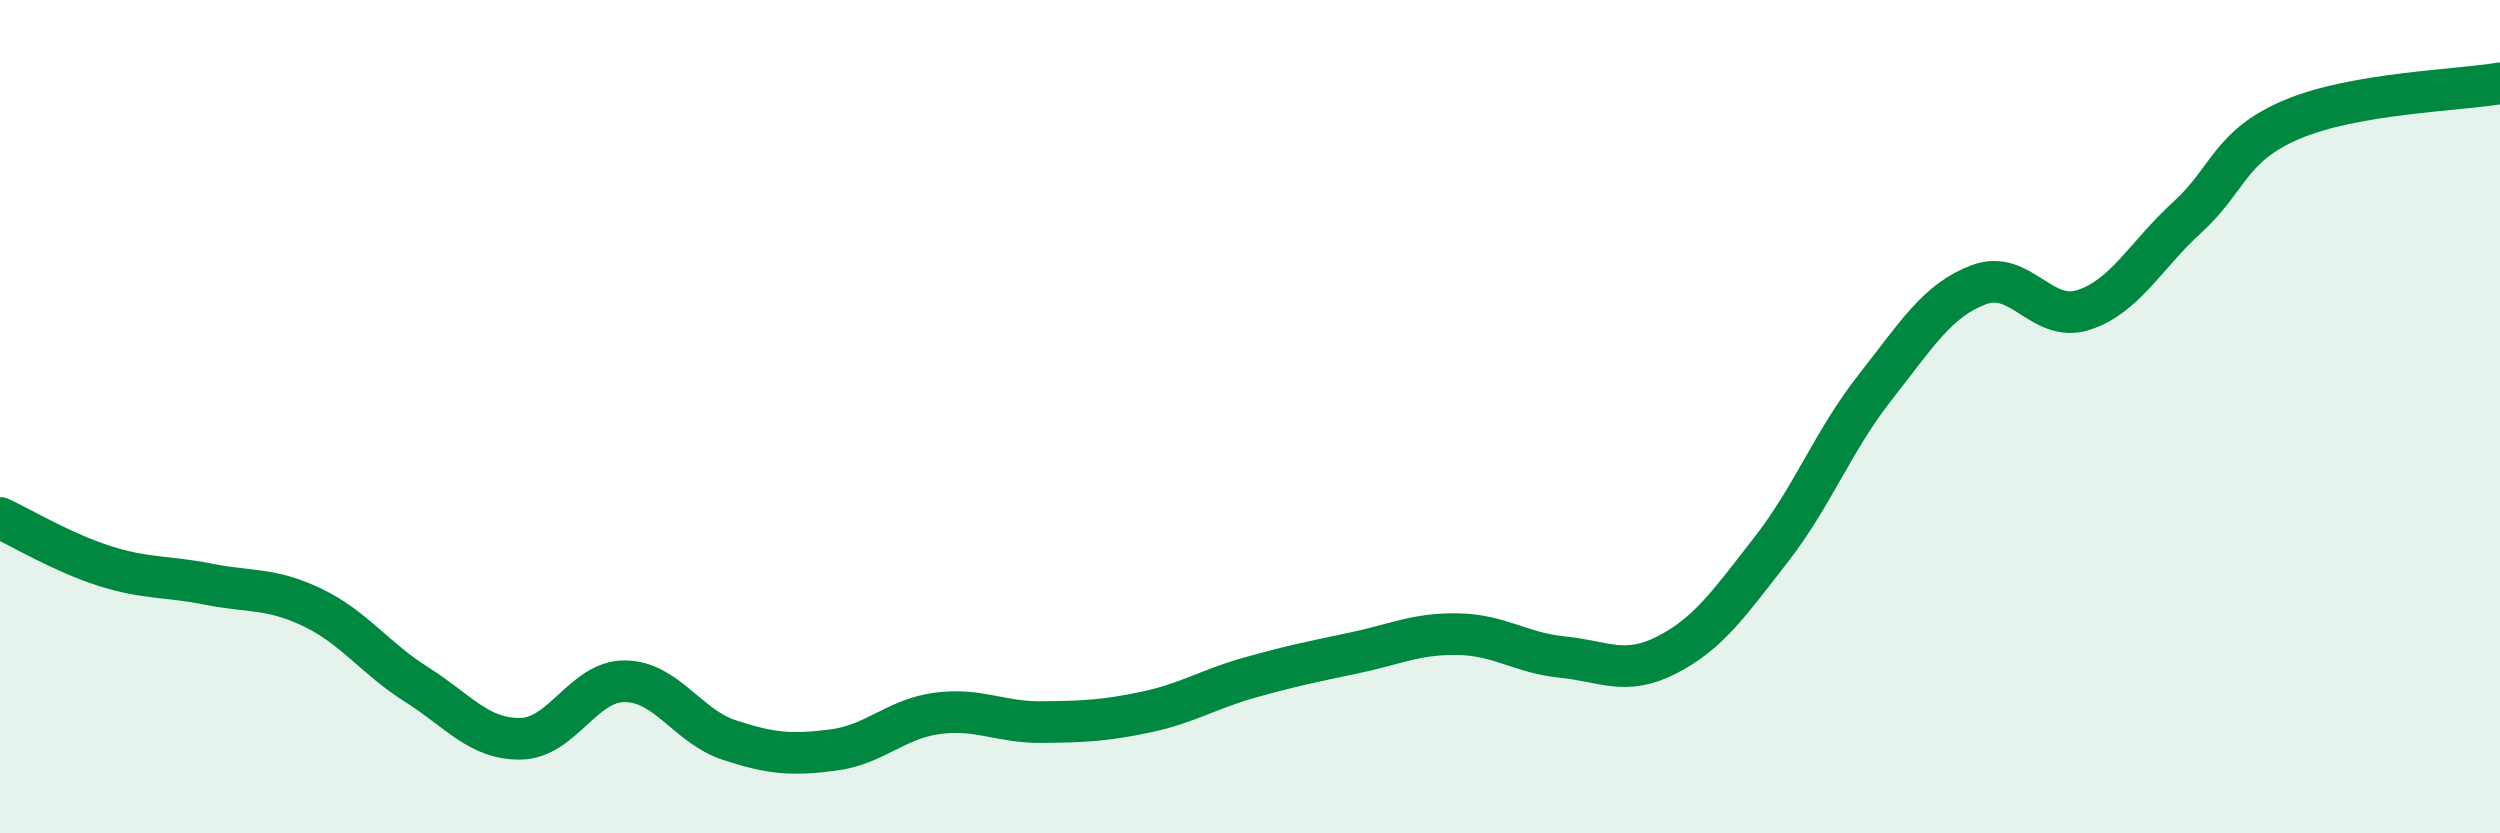 
    <svg width="60" height="20" viewBox="0 0 60 20" xmlns="http://www.w3.org/2000/svg">
      <path
        d="M 0,12.43 C 0.5,12.66 1.5,13.26 2.5,13.58 C 3.5,13.9 4,13.82 5,14.02 C 6,14.22 6.5,14.1 7.5,14.58 C 8.5,15.06 9,15.8 10,16.43 C 11,17.06 11.5,17.75 12.5,17.73 C 13.5,17.71 14,16.34 15,16.35 C 16,16.36 16.5,17.43 17.5,17.76 C 18.5,18.09 19,18.13 20,18 C 21,17.87 21.5,17.25 22.5,17.12 C 23.5,16.99 24,17.34 25,17.33 C 26,17.32 26.5,17.3 27.5,17.09 C 28.5,16.88 29,16.54 30,16.26 C 31,15.98 31.5,15.88 32.5,15.67 C 33.5,15.46 34,15.2 35,15.22 C 36,15.24 36.5,15.67 37.5,15.77 C 38.5,15.87 39,16.23 40,15.72 C 41,15.21 41.5,14.48 42.5,13.2 C 43.5,11.92 44,10.57 45,9.3 C 46,8.03 46.5,7.2 47.5,6.83 C 48.5,6.46 49,7.76 50,7.44 C 51,7.12 51.5,6.12 52.5,5.21 C 53.5,4.3 53.5,3.51 55,2.87 C 56.5,2.23 59,2.17 60,2L60 20L0 20Z"
        fill="#008740"
        opacity="0.1"
        stroke-linecap="round"
        stroke-linejoin="round"
      />
      <path
        d="M 0,12.43 C 0.5,12.66 1.5,13.26 2.5,13.58 C 3.5,13.9 4,13.82 5,14.02 C 6,14.22 6.5,14.1 7.5,14.58 C 8.5,15.06 9,15.8 10,16.43 C 11,17.06 11.5,17.75 12.5,17.73 C 13.5,17.71 14,16.34 15,16.35 C 16,16.36 16.5,17.43 17.5,17.76 C 18.5,18.09 19,18.13 20,18 C 21,17.87 21.5,17.25 22.5,17.12 C 23.5,16.99 24,17.34 25,17.33 C 26,17.32 26.5,17.3 27.5,17.09 C 28.5,16.88 29,16.54 30,16.26 C 31,15.98 31.5,15.88 32.5,15.67 C 33.5,15.46 34,15.2 35,15.22 C 36,15.24 36.5,15.67 37.5,15.77 C 38.5,15.87 39,16.23 40,15.72 C 41,15.21 41.5,14.48 42.5,13.2 C 43.5,11.92 44,10.57 45,9.3 C 46,8.03 46.5,7.2 47.5,6.83 C 48.5,6.46 49,7.76 50,7.44 C 51,7.12 51.5,6.12 52.5,5.21 C 53.5,4.3 53.5,3.51 55,2.87 C 56.5,2.23 59,2.17 60,2"
        stroke="#008740"
        stroke-width="1"
        fill="none"
        stroke-linecap="round"
        stroke-linejoin="round"
      />
    </svg>
  